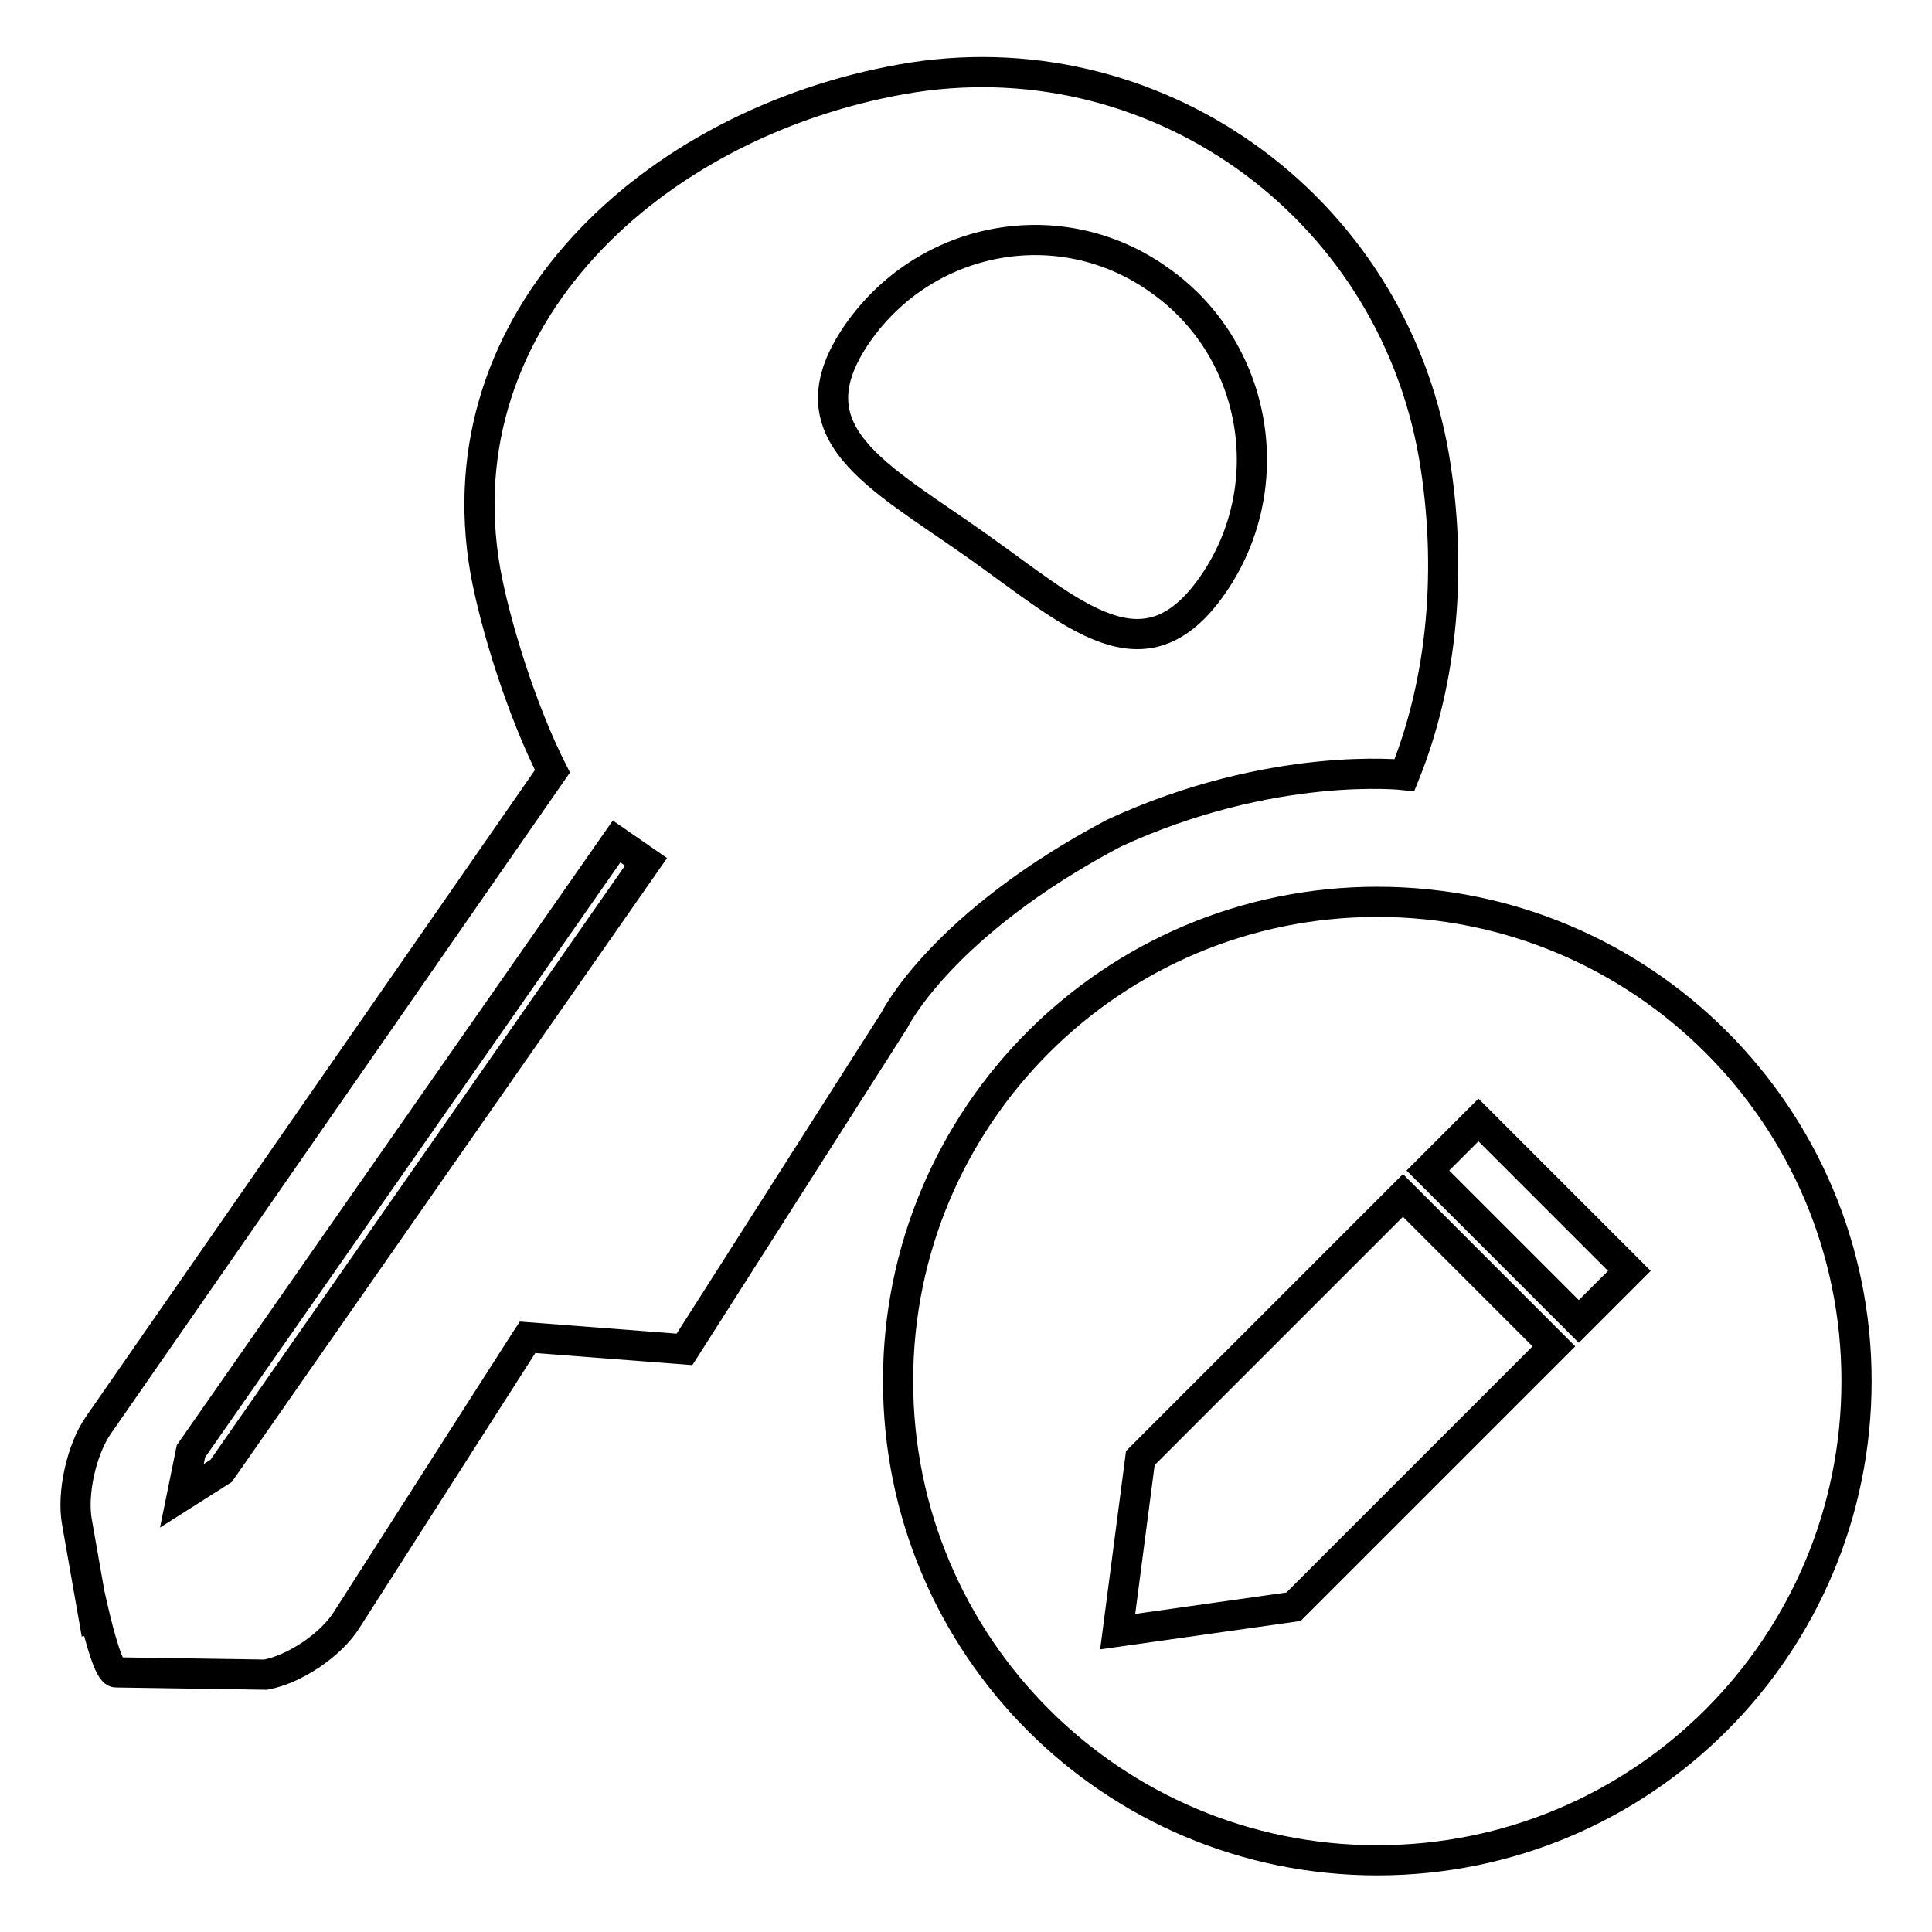 <?xml version="1.0" encoding="utf-8"?>
<!-- Svg Vector Icons : http://www.onlinewebfonts.com/icon -->
<!DOCTYPE svg PUBLIC "-//W3C//DTD SVG 1.1//EN" "http://www.w3.org/Graphics/SVG/1.1/DTD/svg11.dtd">
<svg version="1.1" xmlns="http://www.w3.org/2000/svg" xmlns:xlink="http://www.w3.org/1999/xlink" x="0px" y="0px" viewBox="0 0 256 256" enable-background="new 0 0 256 256" xml:space="preserve">
<g> <path stroke-width="4" fill-opacity="0" stroke="#000000"  d="M190,60.4c-5.8-33.5-37.4-55.8-70.5-49.9c-33.1,5.9-61,31.7-55.2,65.1c1.3,7.2,4.8,18.5,8.9,26.6L13,188.9 c-2.2,3.2-3.5,9-2.8,12.8l2.6,14.8c-2.5-14.3,0.7,5.2,2.6,5.1l19.8,0.3c3.8-0.7,8.6-3.9,10.7-7.2l23.8-37.2l0.2-0.3l20.8,1.6 l27.8-43.6c0,0,6.2-12.7,29.1-24.8c21-9.7,38.5-7.7,38.5-7.7C191.2,90.1,192.5,75.1,190,60.4L190,60.4z M29.3,194.9l-5.2,3.3 l1.2-5.9l56.4-80.8l3.9,2.7L29.3,194.9L29.3,194.9z M160.7,77.5c-9.1,13.1-18.4,3.9-31.4-5.3c-13-9.2-24.8-14.8-15.7-28 c9.1-13.1,27-16.4,40-7.1C166.6,46.2,169.8,64.4,160.7,77.5z"/> <path stroke-width="4" fill-opacity="0" stroke="#000000"  d="M182.5,119.5c-35.1,0-63.5,28.4-63.5,63.5c0,35.1,28.4,63.5,63.5,63.5c35.1,0,63.5-28.4,63.5-63.5 C246,147.9,217.6,119.5,182.5,119.5L182.5,119.5z M171.4,212.9l-23.3,3.3l3-23l34.8-34.8l20,20L171.4,212.9z M209.2,175.1l-20-20 l6.7-6.7l20,20L209.2,175.1z"/></g>
</svg>